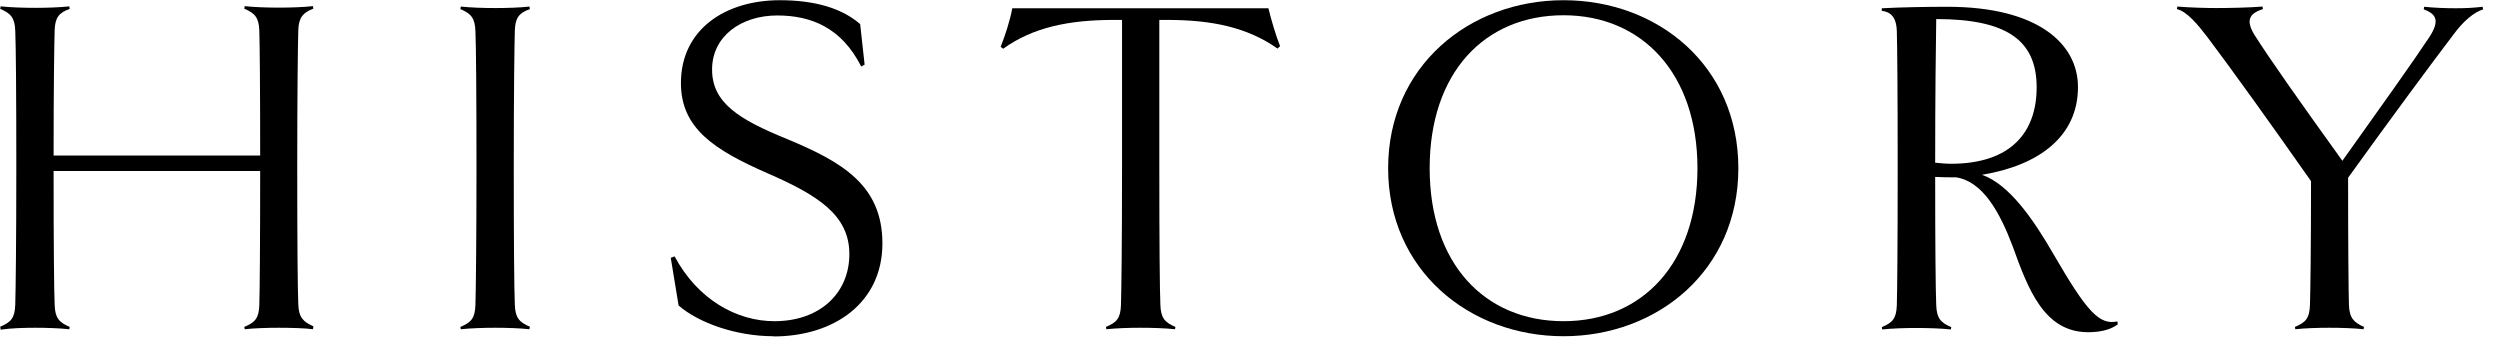 <?xml version="1.0" encoding="UTF-8"?><svg id="_レイヤー_1" xmlns="http://www.w3.org/2000/svg" viewBox="0 0 118 16"><path d="M14.79,15.43l-.02,.11c-.32-.05-1.08-.07-1.61-.07s-1.17,.02-1.61,.07l-.02-.11c.51-.21,.69-.41,.71-1.04,.02-.69,.04-2.85,.04-6.32H2.53c0,3.47,.02,5.63,.05,6.32,.02,.62,.21,.83,.71,1.04l-.02,.11c-.44-.05-1.1-.07-1.61-.07s-1.17,.02-1.63,.09l-.02-.14c.51-.21,.69-.41,.71-1.04,.02-.69,.05-2.9,.05-6.46s-.02-5.79-.05-6.46c-.02-.62-.21-.83-.71-1.04l.02-.12c.46,.05,1.1,.07,1.63,.07s1.17-.02,1.61-.07l.02,.12c-.51,.18-.69,.41-.71,1.01-.02,.64-.05,2.67-.05,5.91H12.28c0-3.24-.02-5.27-.04-5.89-.02-.62-.21-.83-.71-1.04l.02-.12c.44,.05,1.08,.07,1.61,.07s1.17-.02,1.61-.07l.02,.12c-.48,.18-.69,.41-.71,1.01-.02,.69-.05,2.9-.05,6.48s.02,5.77,.05,6.46c.02,.62,.23,.83,.71,1.04Z"/><path d="M24.99,15.54c-.44-.05-1.1-.07-1.61-.07s-1.17,.02-1.63,.07l-.02-.11c.51-.21,.69-.41,.71-1.04,.02-.69,.05-2.9,.05-6.46s-.02-5.79-.05-6.46c-.02-.62-.21-.83-.71-1.04l.02-.12c.46,.05,1.1,.07,1.63,.07s1.17-.02,1.61-.07l.02,.12c-.51,.18-.69,.41-.71,1.01-.02,.69-.05,2.9-.05,6.48s.02,5.77,.05,6.46c.02,.62,.21,.83,.71,1.04l-.02,.11Z"/><path d="M36.51,15.87c-1.75,0-3.52-.62-4.48-1.45l-.37-2.25,.18-.07c1.1,2.05,2.94,3.06,4.71,3.06,2.16,0,3.54-1.33,3.54-3.17s-1.49-2.78-3.88-3.82c-2.51-1.1-4.07-2.12-4.07-4.25,0-2.53,2.09-3.91,4.67-3.91,1.72,0,2.97,.41,3.79,1.13l.21,1.91-.16,.09c-.92-1.82-2.35-2.41-3.96-2.41-1.72,0-3.08,.99-3.08,2.55s1.24,2.35,3.56,3.29c2.53,1.06,4.48,2.14,4.48,4.92s-2.25,4.39-5.15,4.39Z"/><path d="M60.31,2.3c-1.43-1.01-3.1-1.36-5.22-1.36h-.37V7.93c0,3.56,.02,5.77,.05,6.46,.02,.62,.21,.83,.71,1.04l-.02,.11c-.44-.05-1.1-.07-1.63-.07s-1.15,.02-1.61,.07l-.02-.11c.51-.21,.69-.41,.71-1.04,.02-.69,.05-2.9,.05-6.46V.94h-.37c-2.12,0-3.82,.34-5.24,1.36l-.12-.09c.21-.51,.46-1.31,.55-1.82h12.09c.12,.51,.35,1.29,.55,1.79l-.12,.11Z"/><path d="M73.8,15.87c-4.46,0-8.28-3.13-8.28-7.93s3.82-7.93,8.28-7.93,8.25,3.1,8.25,7.93-3.82,7.93-8.25,7.93Zm0-15.15c-3.73,0-6.32,2.71-6.32,7.22s2.6,7.22,6.32,7.22,6.32-2.74,6.32-7.22-2.62-7.22-6.32-7.22Z"/><path d="M99.96,15.31c-.37,.28-.9,.37-1.4,.37-2.07,0-2.83-2.02-3.56-4.05-.6-1.59-1.4-3.06-2.67-3.26-.34,0-.67,0-.99-.02,0,3.15,.02,5.36,.05,6.05,.02,.62,.21,.83,.71,1.04l-.02,.11c-.44-.05-1.1-.07-1.63-.07s-1.15,.02-1.61,.07l-.02-.11c.51-.21,.69-.41,.71-1.04,.02-.69,.04-2.9,.04-6.46s-.02-5.79-.04-6.46c-.02-.71-.32-.92-.71-.97v-.12c.9-.05,2.16-.07,3.1-.07,4.23,0,6.16,1.72,6.16,3.79,0,2.34-1.86,3.7-4.53,4.14,1.31,.46,2.46,2.16,3.4,3.79,1.56,2.69,2.14,3.31,2.99,3.13l.02,.14Zm-8.62-7.63c.25,.02,.48,.05,.74,.05,2.87,0,4.05-1.52,4.05-3.61,0-2.23-1.43-3.22-4.74-3.22-.02,1.15-.05,3.75-.05,6.78Z"/><path d="M117.22,.44c-.44,.12-.97,.58-1.4,1.17-.92,1.2-3.26,4.37-4.99,6.78,0,3.22,.02,5.33,.04,6,.02,.62,.23,.83,.71,1.04l-.02,.11c-.44-.05-1.08-.07-1.61-.07s-1.17,.02-1.61,.07l-.02-.11c.51-.21,.69-.41,.71-1.04,.02-.64,.05-2.6,.05-5.84-2-2.85-3.77-5.31-4.9-6.81-.46-.6-.96-1.2-1.43-1.31l.02-.12c.6,.05,1.38,.07,1.84,.07,.55,0,1.59-.02,2.18-.07l.02,.12c-.67,.21-.8,.55-.41,1.2,.76,1.2,2.14,3.15,4.16,5.96,1.77-2.48,3.38-4.74,4.12-5.86,.48-.76,.32-1.06-.28-1.29l.02-.12c.46,.05,1.04,.07,1.5,.07s.83-.02,1.26-.07l.02,.12Z"/></svg>